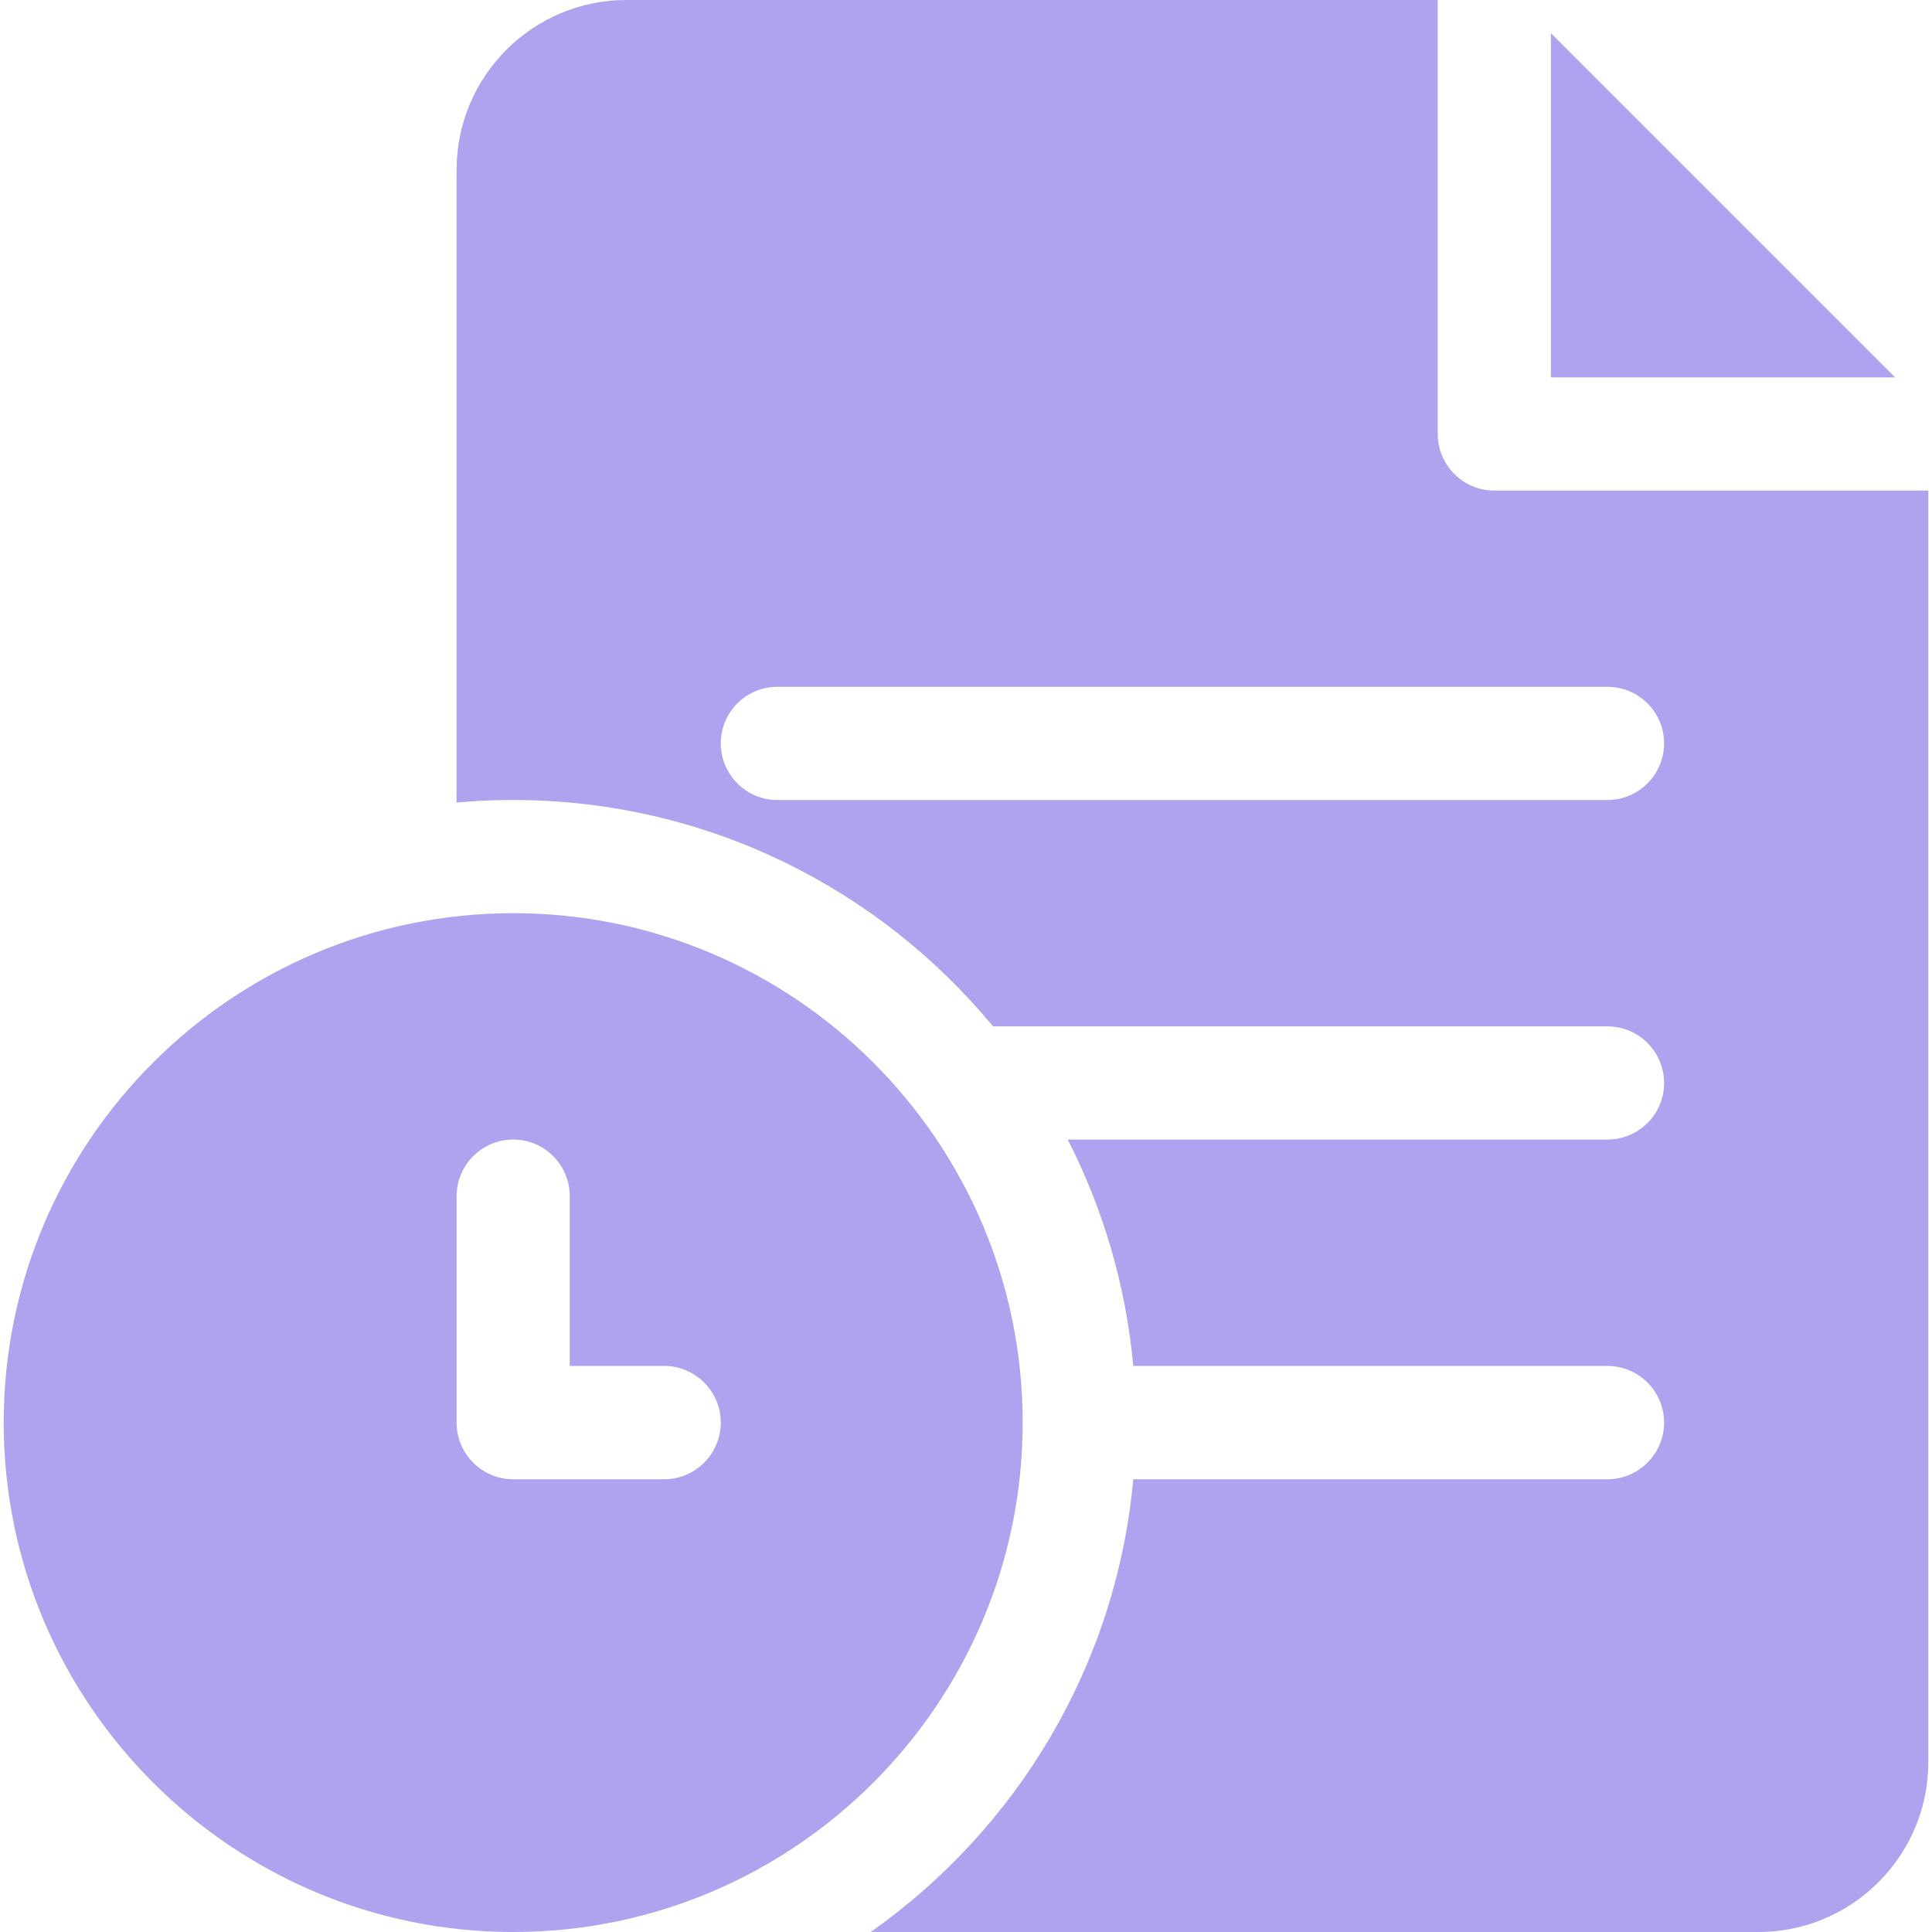 <svg width="12" height="12" viewBox="0 0 12 12" fill="none" xmlns="http://www.w3.org/2000/svg">
<path d="M9.633 0.206V2.344H11.771L9.633 0.206Z" fill="#ADA3EF"/>
<path d="M9.281 3.047C9.087 3.047 8.93 2.889 8.93 2.695V0H3.891C3.309 0 2.836 0.473 2.836 1.055V4.985C2.952 4.974 3.069 4.969 3.188 4.969C4.386 4.969 5.459 5.517 6.168 6.375H9.984C10.178 6.375 10.336 6.532 10.336 6.727C10.336 6.921 10.178 7.078 9.984 7.078H6.632C6.851 7.507 6.993 7.982 7.039 8.484H9.984C10.178 8.484 10.336 8.642 10.336 8.836C10.336 9.03 10.178 9.188 9.984 9.188H7.039C6.933 10.349 6.313 11.363 5.408 12H10.922C11.503 12 11.977 11.527 11.977 10.945V3.047H9.281ZM9.984 4.969H4.828C4.634 4.969 4.477 4.811 4.477 4.617C4.477 4.423 4.634 4.266 4.828 4.266H9.984C10.178 4.266 10.336 4.423 10.336 4.617C10.336 4.811 10.178 4.969 9.984 4.969Z" fill="#ADA3EF"/>
<path d="M3.188 5.672C1.443 5.672 0.023 7.091 0.023 8.836C0.023 10.581 1.443 12 3.188 12C4.932 12 6.352 10.581 6.352 8.836C6.352 7.091 4.932 5.672 3.188 5.672ZM4.125 9.188H3.188C2.993 9.188 2.836 9.03 2.836 8.836V7.43C2.836 7.236 2.993 7.078 3.188 7.078C3.382 7.078 3.539 7.236 3.539 7.43V8.484H4.125C4.319 8.484 4.477 8.642 4.477 8.836C4.477 9.03 4.319 9.188 4.125 9.188Z" fill="#ADA3EF"/>
</svg>
